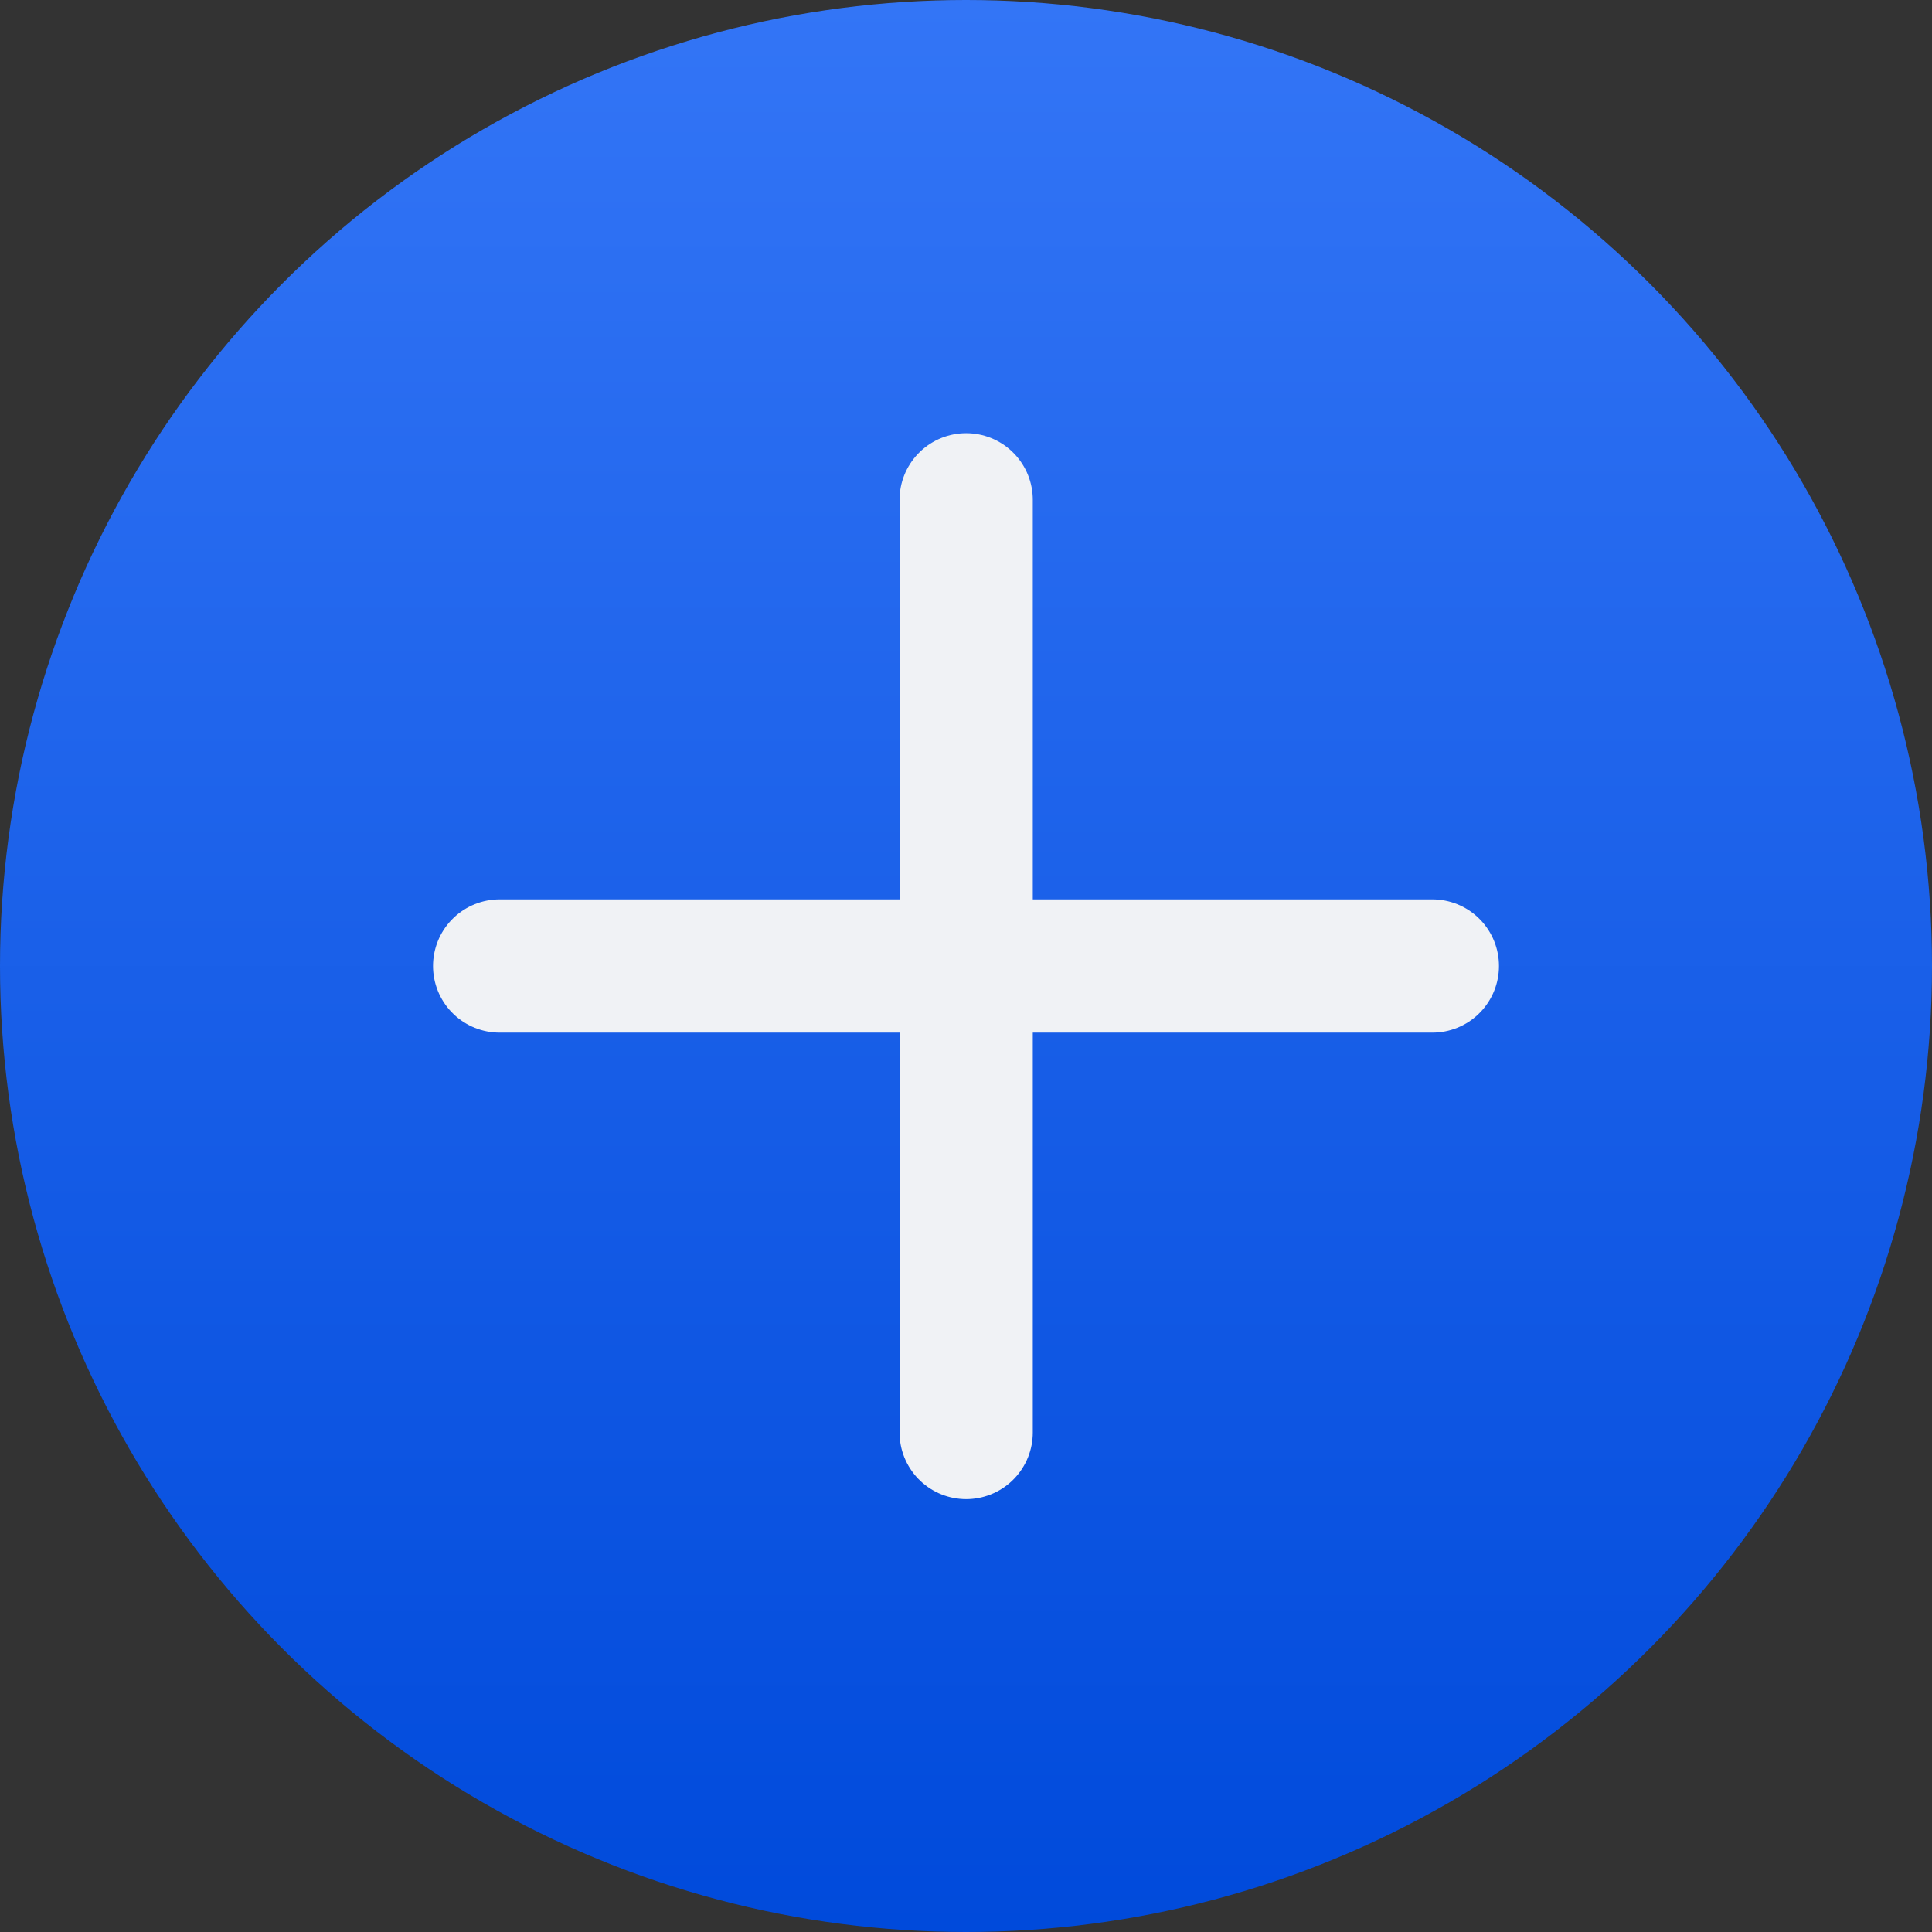 <?xml version="1.0" encoding="UTF-8"?> <svg xmlns="http://www.w3.org/2000/svg" width="58" height="58" viewBox="0 0 58 58" fill="none"><rect x="0" y="0" width="58" height="58" fill="#333333" stroke="none"/><circle cx="29" cy="29" r="29" fill="url(#paint0_linear_439_63)"></circle><path d="M15 29H43" stroke="#F0F2F5" stroke-width="4" stroke-linecap="round" stroke-linejoin="round"></path><path d="M29.005 15.005L29.005 43.005" stroke="#F0F2F5" stroke-width="4" stroke-linecap="round" stroke-linejoin="round"></path><defs><linearGradient id="paint0_linear_439_63" x1="30.598" y1="0" x2="30.598" y2="58" gradientUnits="userSpaceOnUse"><stop stop-color="#3375F6"></stop><stop offset="1" stop-color="#004ADB"></stop></linearGradient></defs></svg> 